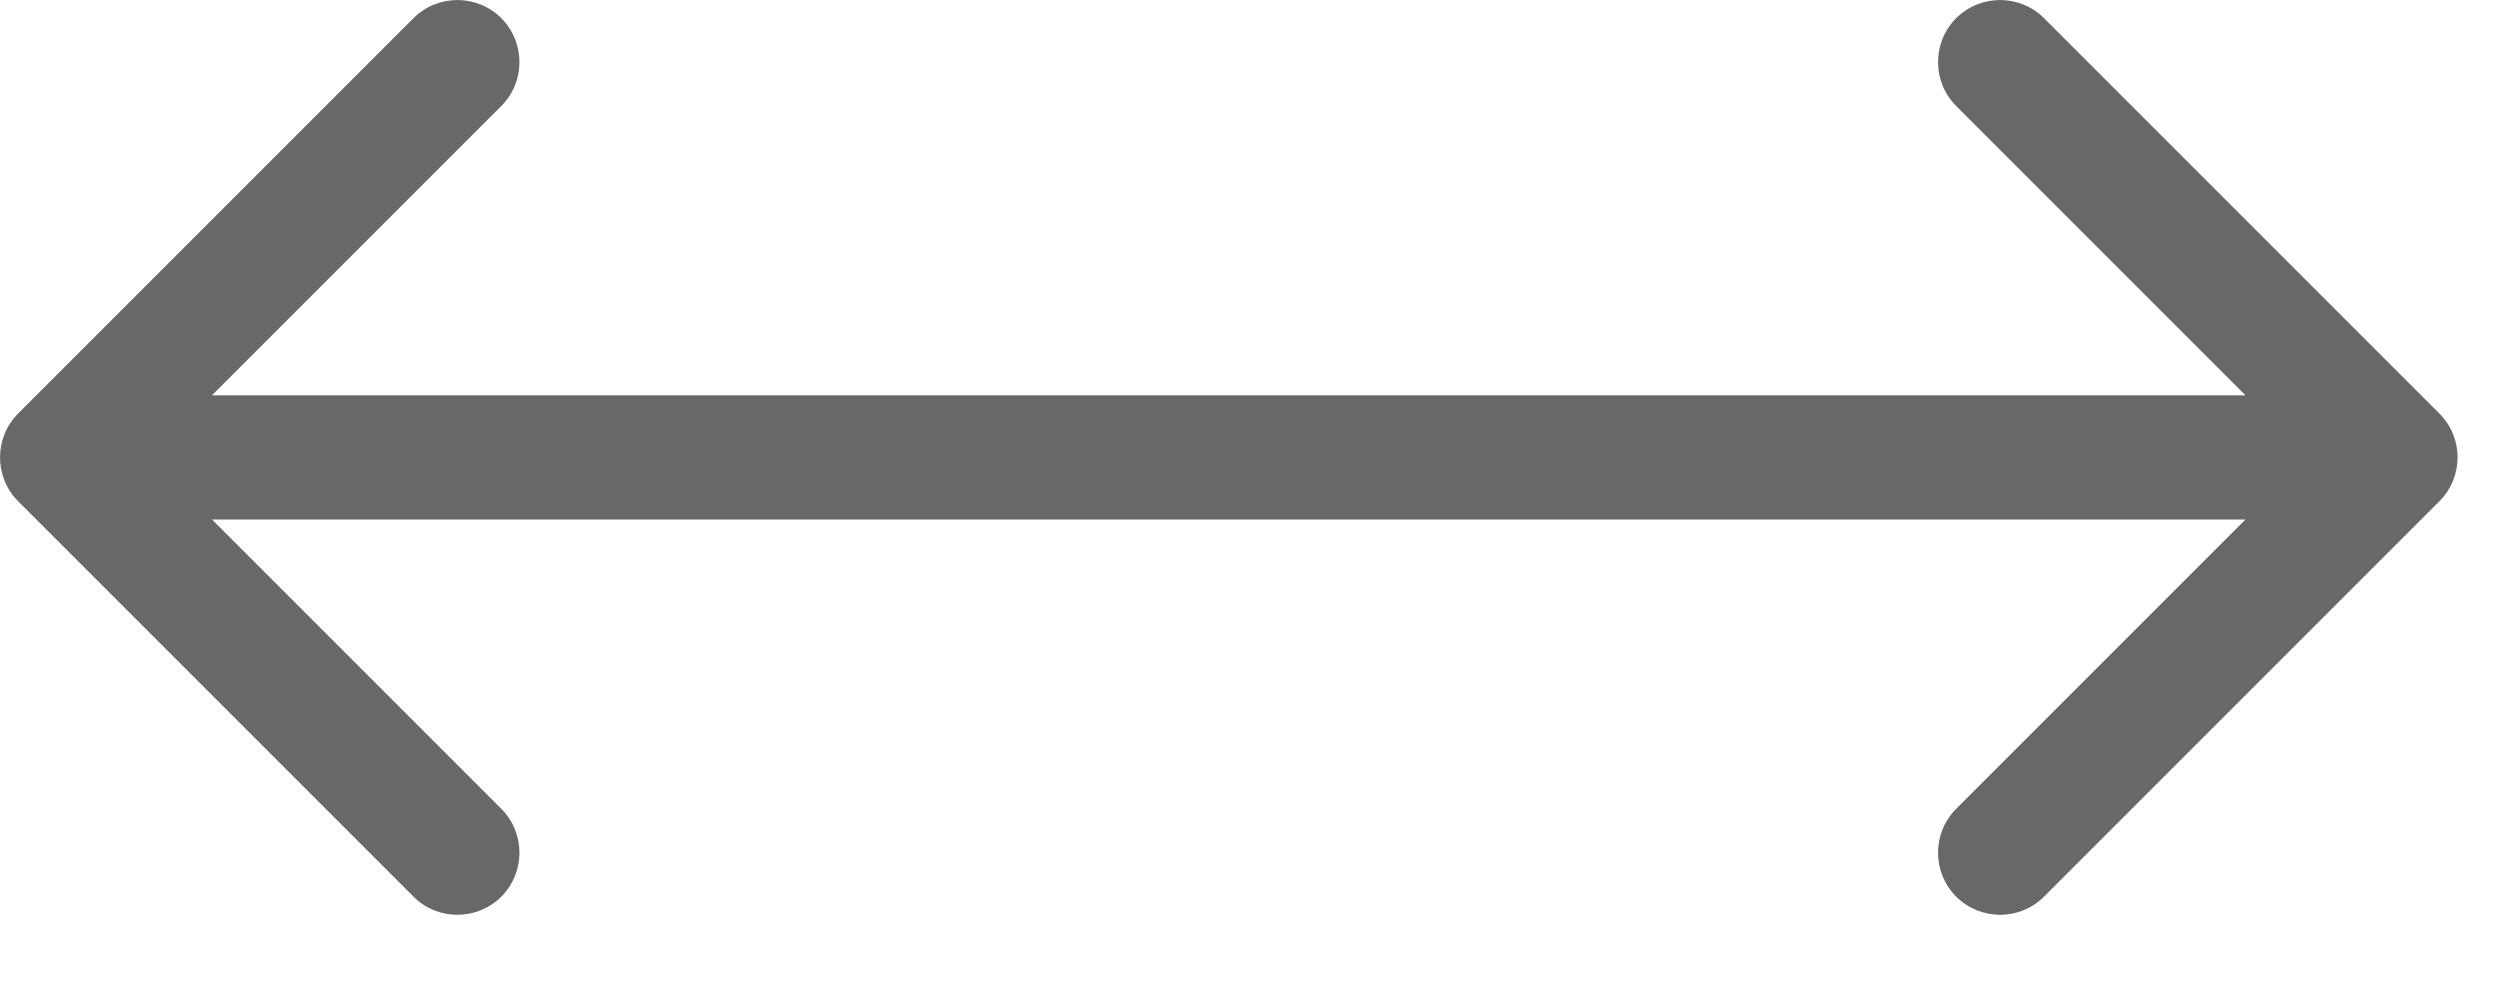 <svg width="15" height="6" viewBox="0 0 15 6" fill="none" xmlns="http://www.w3.org/2000/svg">
<path fill-rule="evenodd" clip-rule="evenodd" d="M14.636 2.481L12.264 0.109C12.119 -0.036 11.883 -0.036 11.737 0.109C11.592 0.255 11.592 0.491 11.737 0.636L13.473 2.372H10.373H4.373L1.272 2.372L3.008 0.636C3.153 0.491 3.153 0.255 3.008 0.109C2.862 -0.036 2.626 -0.036 2.481 0.109L0.109 2.481C-0.036 2.626 -0.036 2.862 0.109 3.008L2.481 5.38C2.626 5.525 2.862 5.525 3.008 5.38C3.153 5.234 3.153 4.998 3.008 4.853L1.272 3.117L4.373 3.117H10.373H13.473L11.737 4.853C11.592 4.998 11.592 5.234 11.737 5.38C11.883 5.525 12.119 5.525 12.264 5.38L14.636 3.008C14.782 2.862 14.782 2.626 14.636 2.481Z" fill="#686868"/>
</svg>

